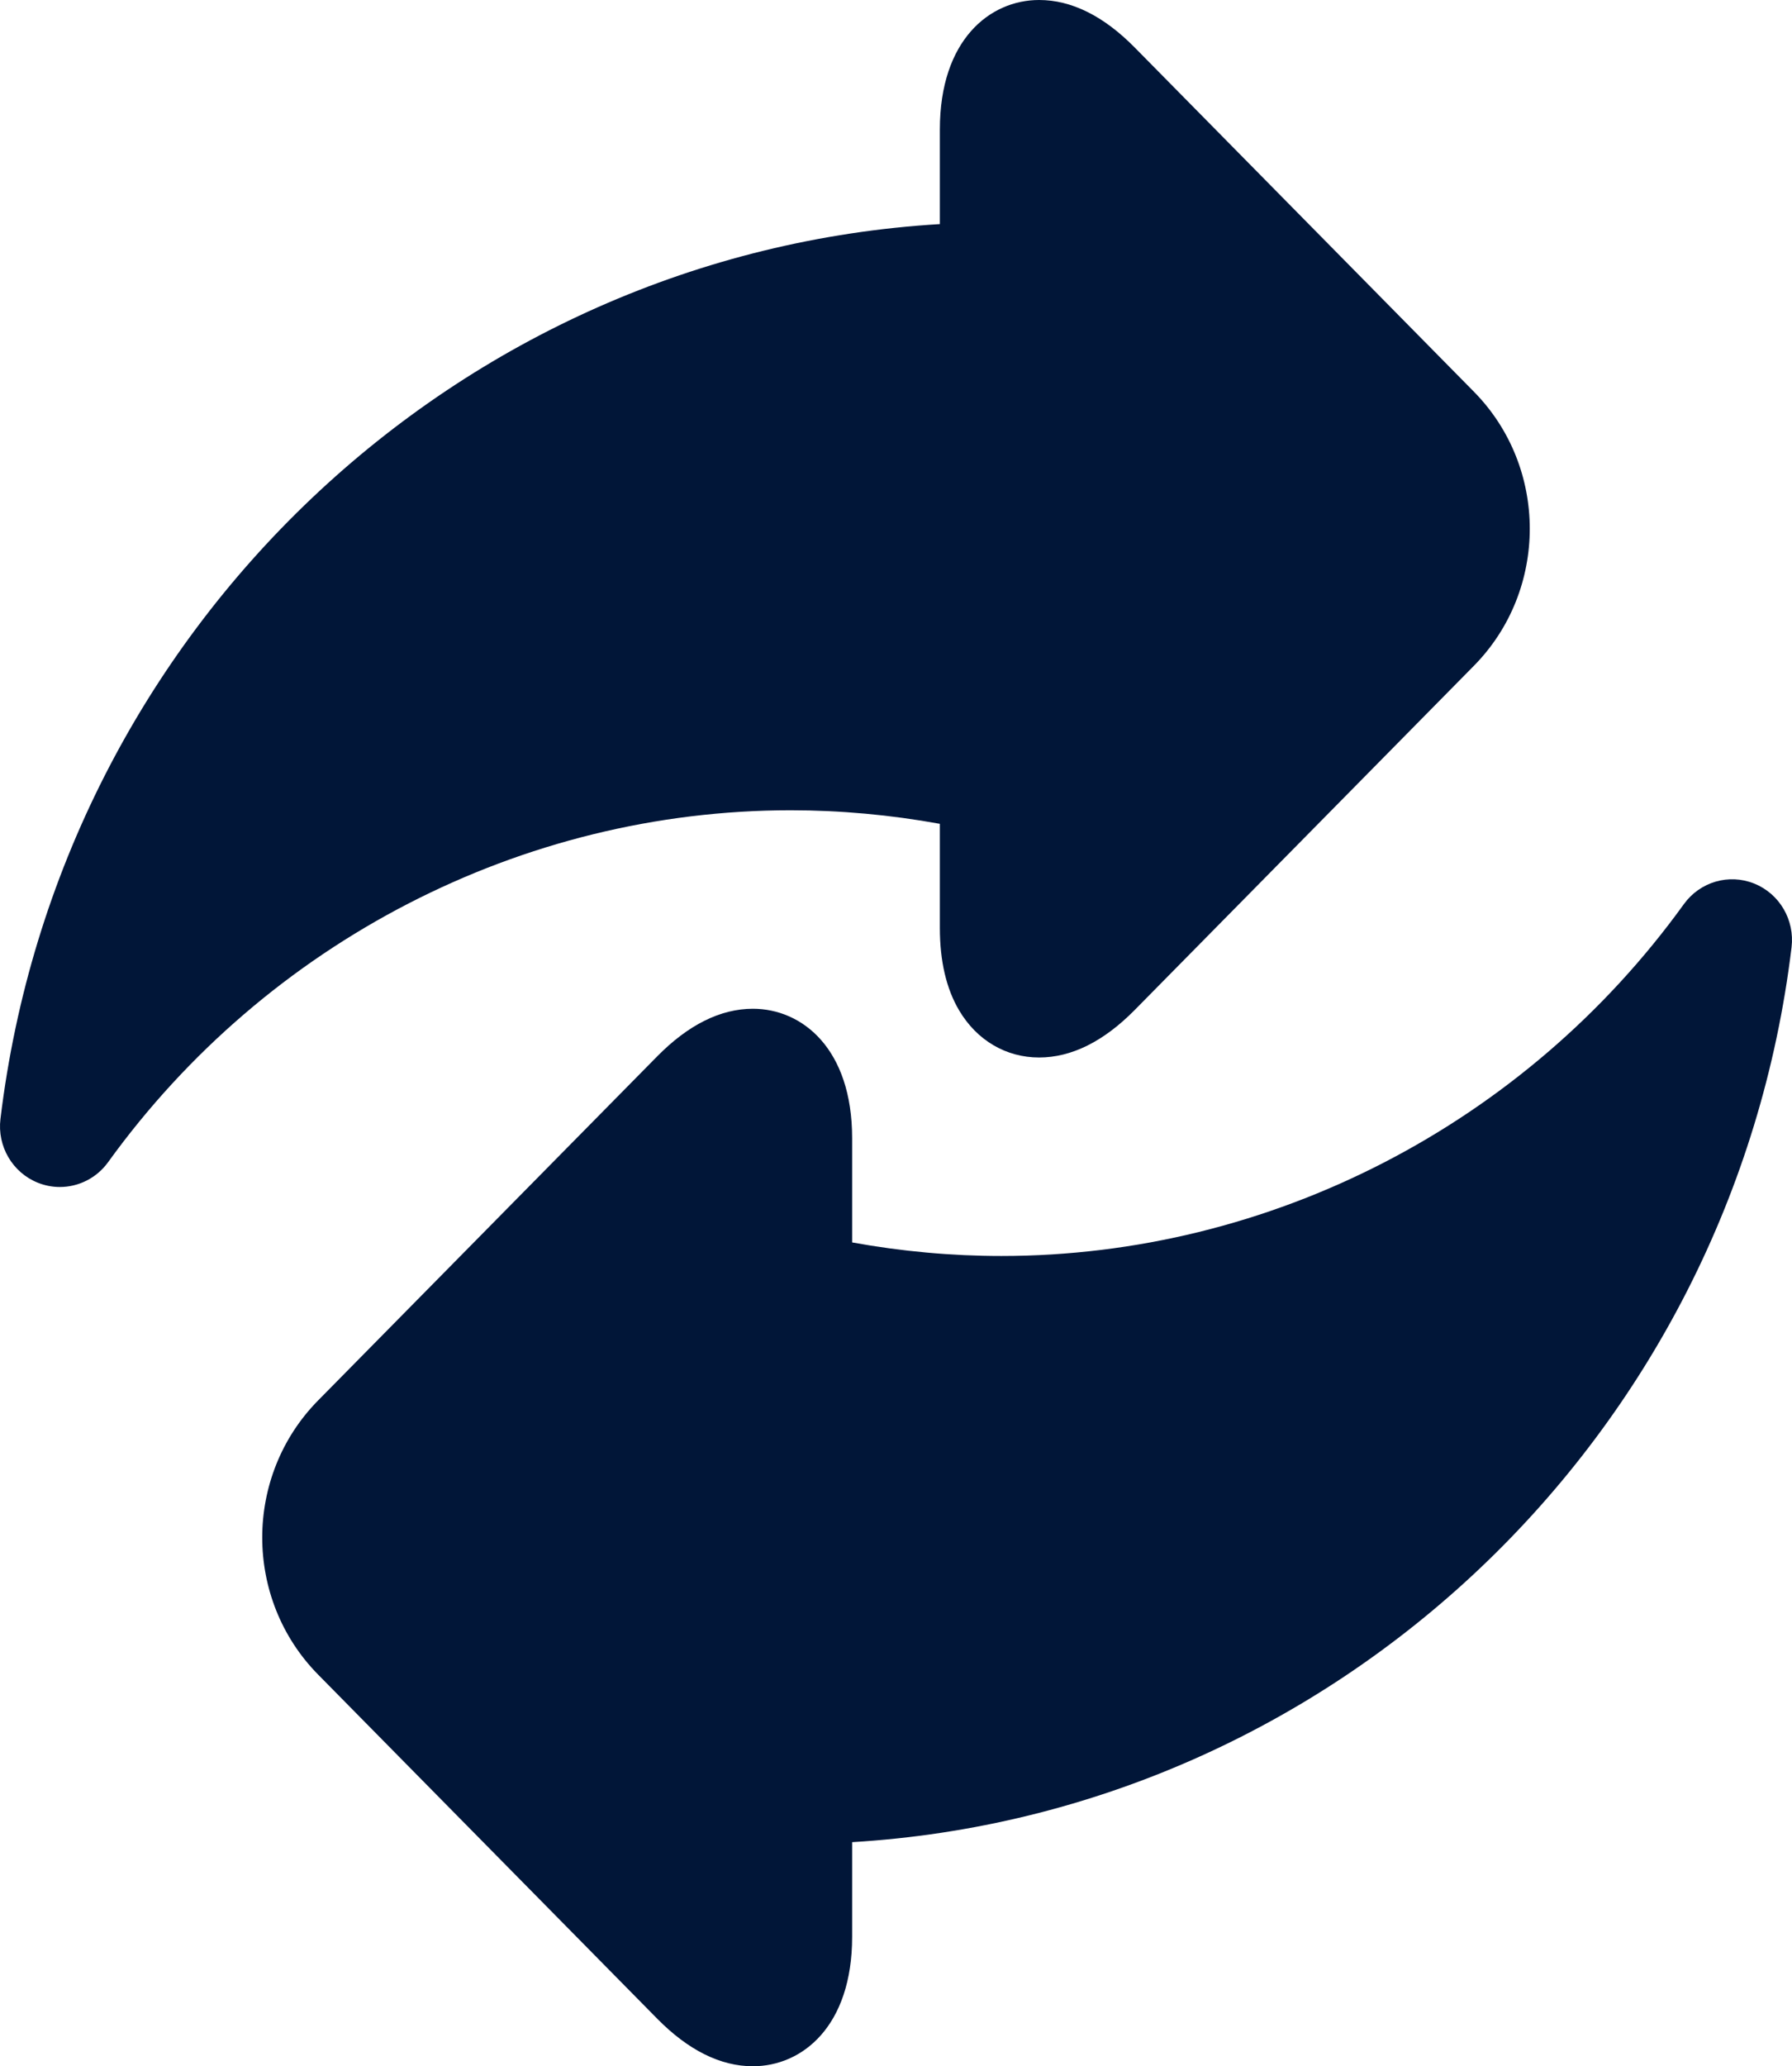 <?xml version="1.0" encoding="UTF-8"?>
<svg width="59px" height="68px" viewBox="0 0 59 68" version="1.1" xmlns="http://www.w3.org/2000/svg" xmlns:xlink="http://www.w3.org/1999/xlink">
    <!-- Generator: Sketch 64 (93537) - https://sketch.com -->
    <title>exchange</title>
    <desc>Created with Sketch.</desc>
    <g id="Page-1" stroke="none" stroke-width="1" fill="none" fill-rule="evenodd">
        <g id="Artboard-Copy-20" transform="translate(-52, -1677)" fill="#011638" fill-rule="nonzero">
            <g id="FEATURES-1---CONTENT-Copy" transform="translate(52, 1677)">
                <g id="exchange">
                    <g id="Group-15">
                        <path d="M30.944,27.112 L30.944,30.542 C30.944,31.631 31.158,32.545 31.581,33.256 C32.165,34.239 33.124,34.802 34.212,34.802 C35.278,34.802 36.337,34.275 37.36,33.238 L48.527,21.911 C50.979,19.424 50.979,15.378 48.527,12.891 L37.36,1.564 C36.337,0.526 35.278,0 34.212,0 C32.585,0 30.944,1.318 30.944,4.26 L30.944,7.375 C15.09,8.325 1.965,20.665 0.015,36.823 C-0.095,37.725 0.411,38.589 1.245,38.923 C1.481,39.018 1.727,39.064 1.969,39.064 C2.584,39.064 3.18,38.772 3.56,38.246 C8.792,30.995 17.192,26.666 26.031,26.666 C27.668,26.666 29.315,26.816 30.944,27.112 L30.944,27.112 Z" id="Path"></path>
                        <path d="M57.754,29.077 C56.921,28.742 55.97,29.021 55.44,29.755 C50.208,37.005 41.808,41.334 32.969,41.334 C31.332,41.334 29.685,41.184 28.056,40.888 L28.056,37.458 C28.056,34.516 26.415,33.198 24.788,33.198 C23.722,33.198 22.663,33.725 21.639,34.763 L10.473,46.089 C8.021,48.576 8.021,52.622 10.473,55.11 L21.639,66.436 C22.663,67.474 23.722,68 24.788,68 C26.415,68 28.056,66.682 28.056,63.74 L28.056,60.625 C43.911,59.676 57.035,47.335 58.985,31.178 C59.095,30.275 58.589,29.411 57.754,29.077 L57.754,29.077 Z" id="Path"></path>
                    </g>
                </g>
            </g>
        </g>
    </g>
</svg>